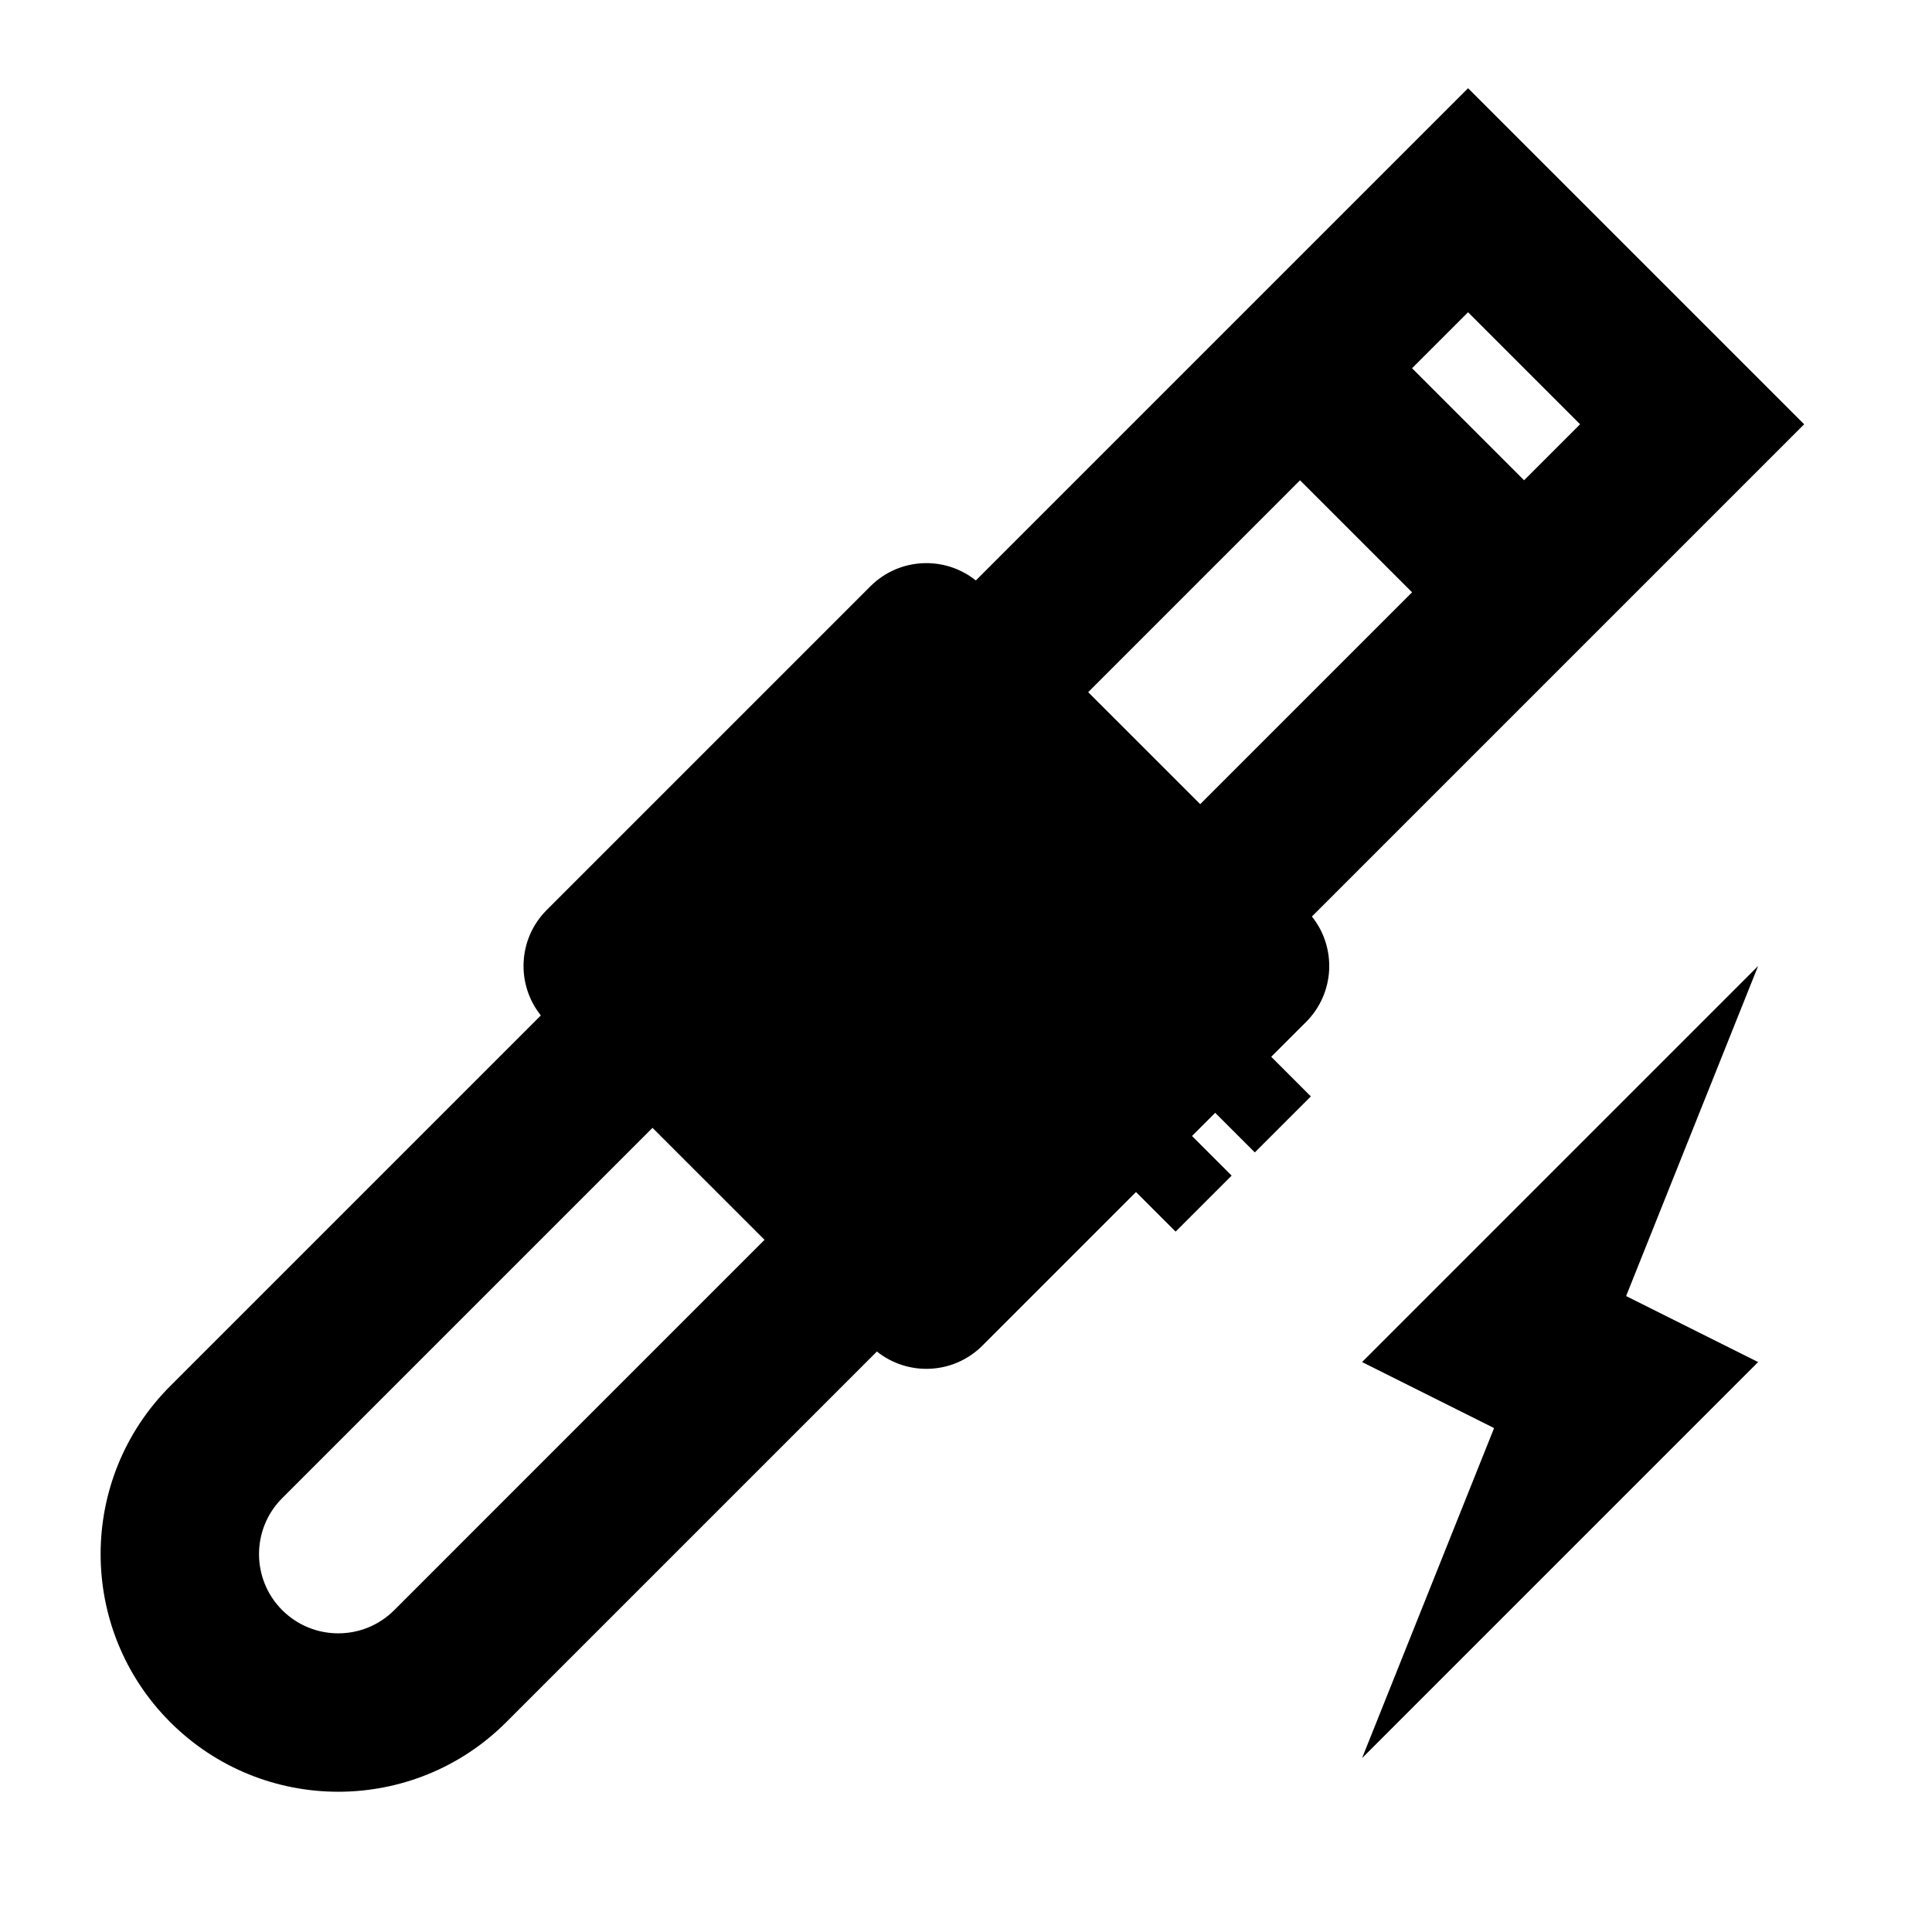 <?xml version="1.0" encoding="UTF-8"?>
<!-- Uploaded to: SVG Repo, www.svgrepo.com, Generator: SVG Repo Mixer Tools -->
<svg fill="#000000" width="800px" height="800px" version="1.1" viewBox="144 144 512 512" xmlns="http://www.w3.org/2000/svg">
 <g>
  <path d="m622.12 256.44-130.45 130.45c6.602 8.238 6.086 20.309-1.555 27.949l-9.227 9.223 10.5 10.496-14.848 14.844-10.496-10.496-6.148 6.148 10.5 10.496-14.848 14.844-10.496-10.496-40.707 40.711c-7.644 7.641-19.711 8.16-27.953 1.555l-98.219 98.219c-24.594 24.598-64.469 24.598-89.062 0-24.594-24.594-24.594-64.469 0-89.062l98.219-98.219c-6.602-8.242-6.082-20.309 1.559-27.949l85.77-85.77c7.641-7.641 19.707-8.16 27.949-1.555l130.45-130.45zm-189.74 70.988 56.145-56.148 29.688 29.688-56.145 56.145zm-115.46 115.46 29.688 29.684-98.129 98.133c-8.199 8.195-21.488 8.195-29.688 0-8.199-8.199-8.199-21.492 0-29.688zm245.82-186.45-14.84 14.84-29.688-29.688 14.84-14.84z" fill-rule="evenodd"/>
  <path d="m609.92 400-104.96 104.96 34.988 17.496-34.988 87.465 104.96-104.96-34.984-17.492z"/>
 </g>
</svg>